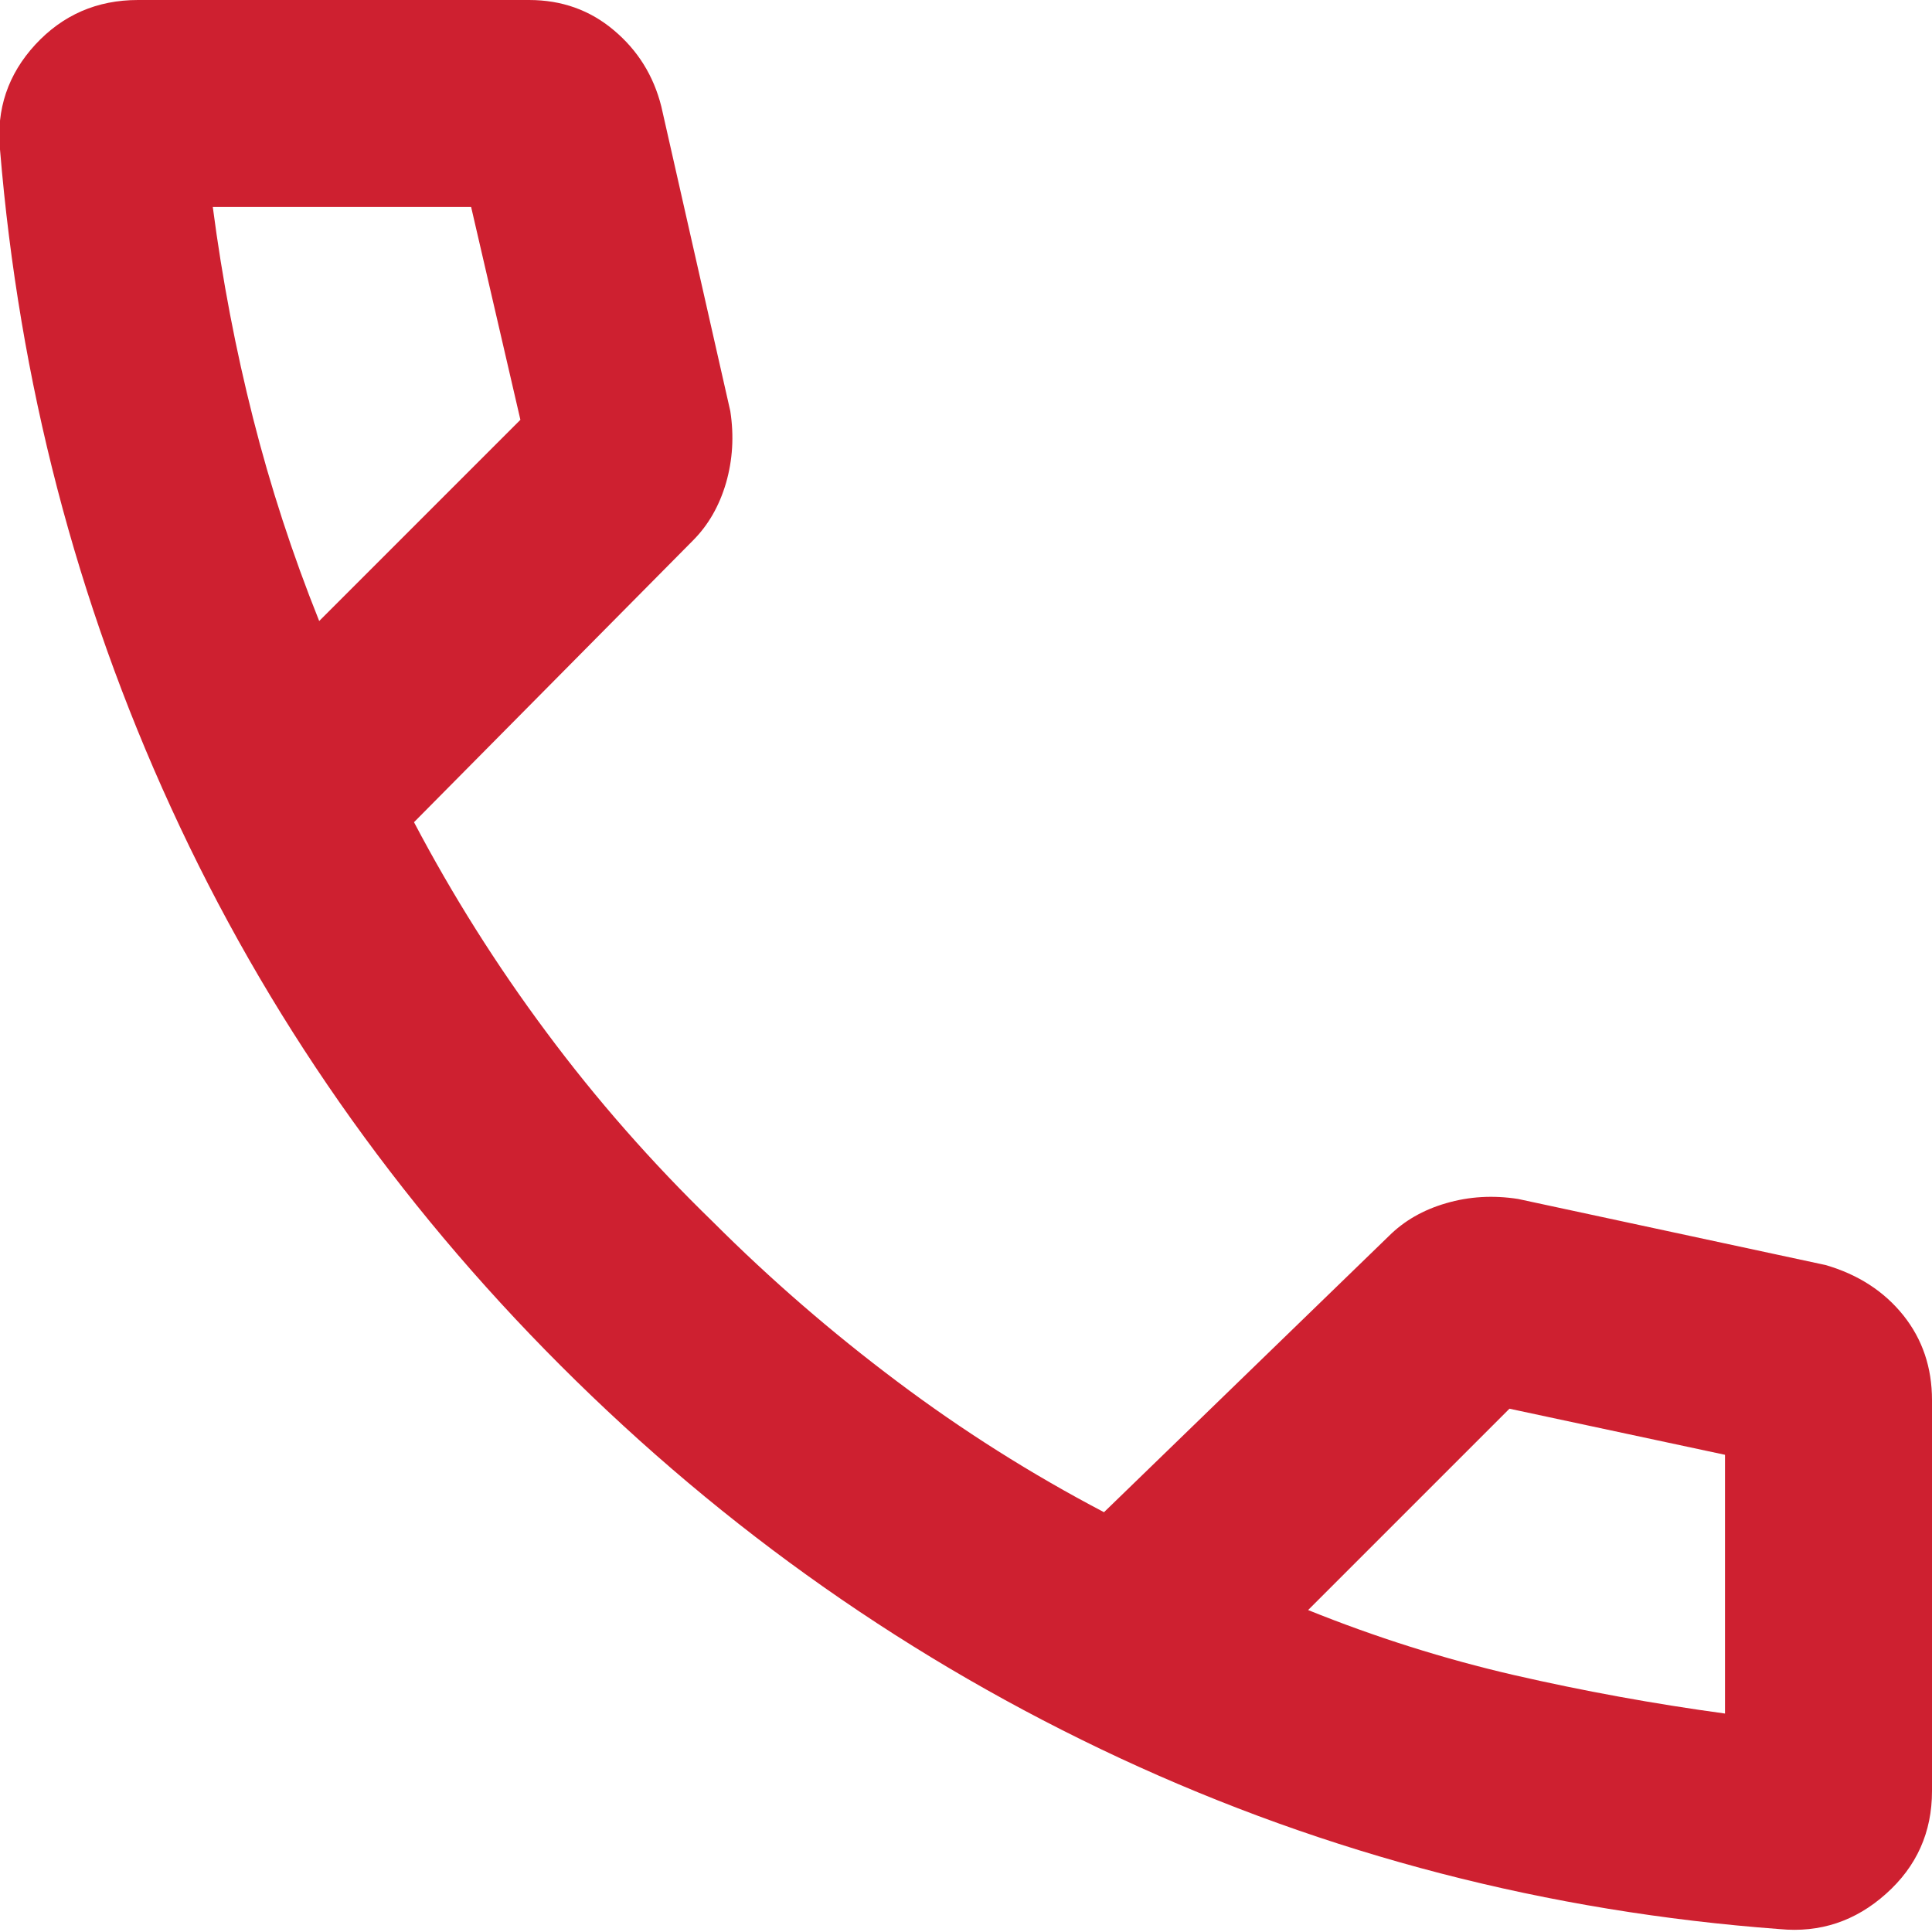 <svg width="14" height="14" viewBox="0 0 14 14" fill="none" xmlns="http://www.w3.org/2000/svg">
<path d="M12.896 13.979C11.216 13.854 9.622 13.441 8.115 12.74C6.608 12.038 5.257 11.09 4.063 9.896C2.868 8.701 1.927 7.354 1.24 5.854C0.552 4.354 0.139 2.764 0 1.083C-0.028 0.792 0.058 0.538 0.256 0.323C0.455 0.108 0.703 0 1 0H3.834C4.07 0 4.275 0.073 4.448 0.219C4.622 0.365 4.736 0.549 4.792 0.771L5.292 2.979C5.32 3.16 5.309 3.333 5.261 3.5C5.212 3.667 5.132 3.806 5.021 3.917L3 5.958C3.278 6.486 3.597 6.993 3.959 7.479C4.32 7.965 4.722 8.423 5.166 8.854C5.583 9.271 6.028 9.656 6.5 10.01C6.972 10.365 7.472 10.681 8 10.958L10.063 8.958C10.174 8.847 10.313 8.767 10.479 8.719C10.646 8.67 10.82 8.66 11 8.688L13.229 9.167C13.466 9.236 13.653 9.358 13.792 9.531C13.931 9.705 14 9.91 14 10.146V12.979C14 13.277 13.889 13.525 13.667 13.723C13.445 13.922 13.188 14.007 12.896 13.979ZM2.313 4.5L3.771 3.042L3.414 1.5H1.542C1.611 2.028 1.709 2.538 1.834 3.031C1.959 3.524 2.118 4.014 2.313 4.5ZM9.479 11.667C9.967 11.864 10.464 12.021 10.97 12.138C11.476 12.254 11.986 12.347 12.5 12.417V10.542L10.938 10.208L9.479 11.667Z" fill="#CE2030"/>
</svg>
